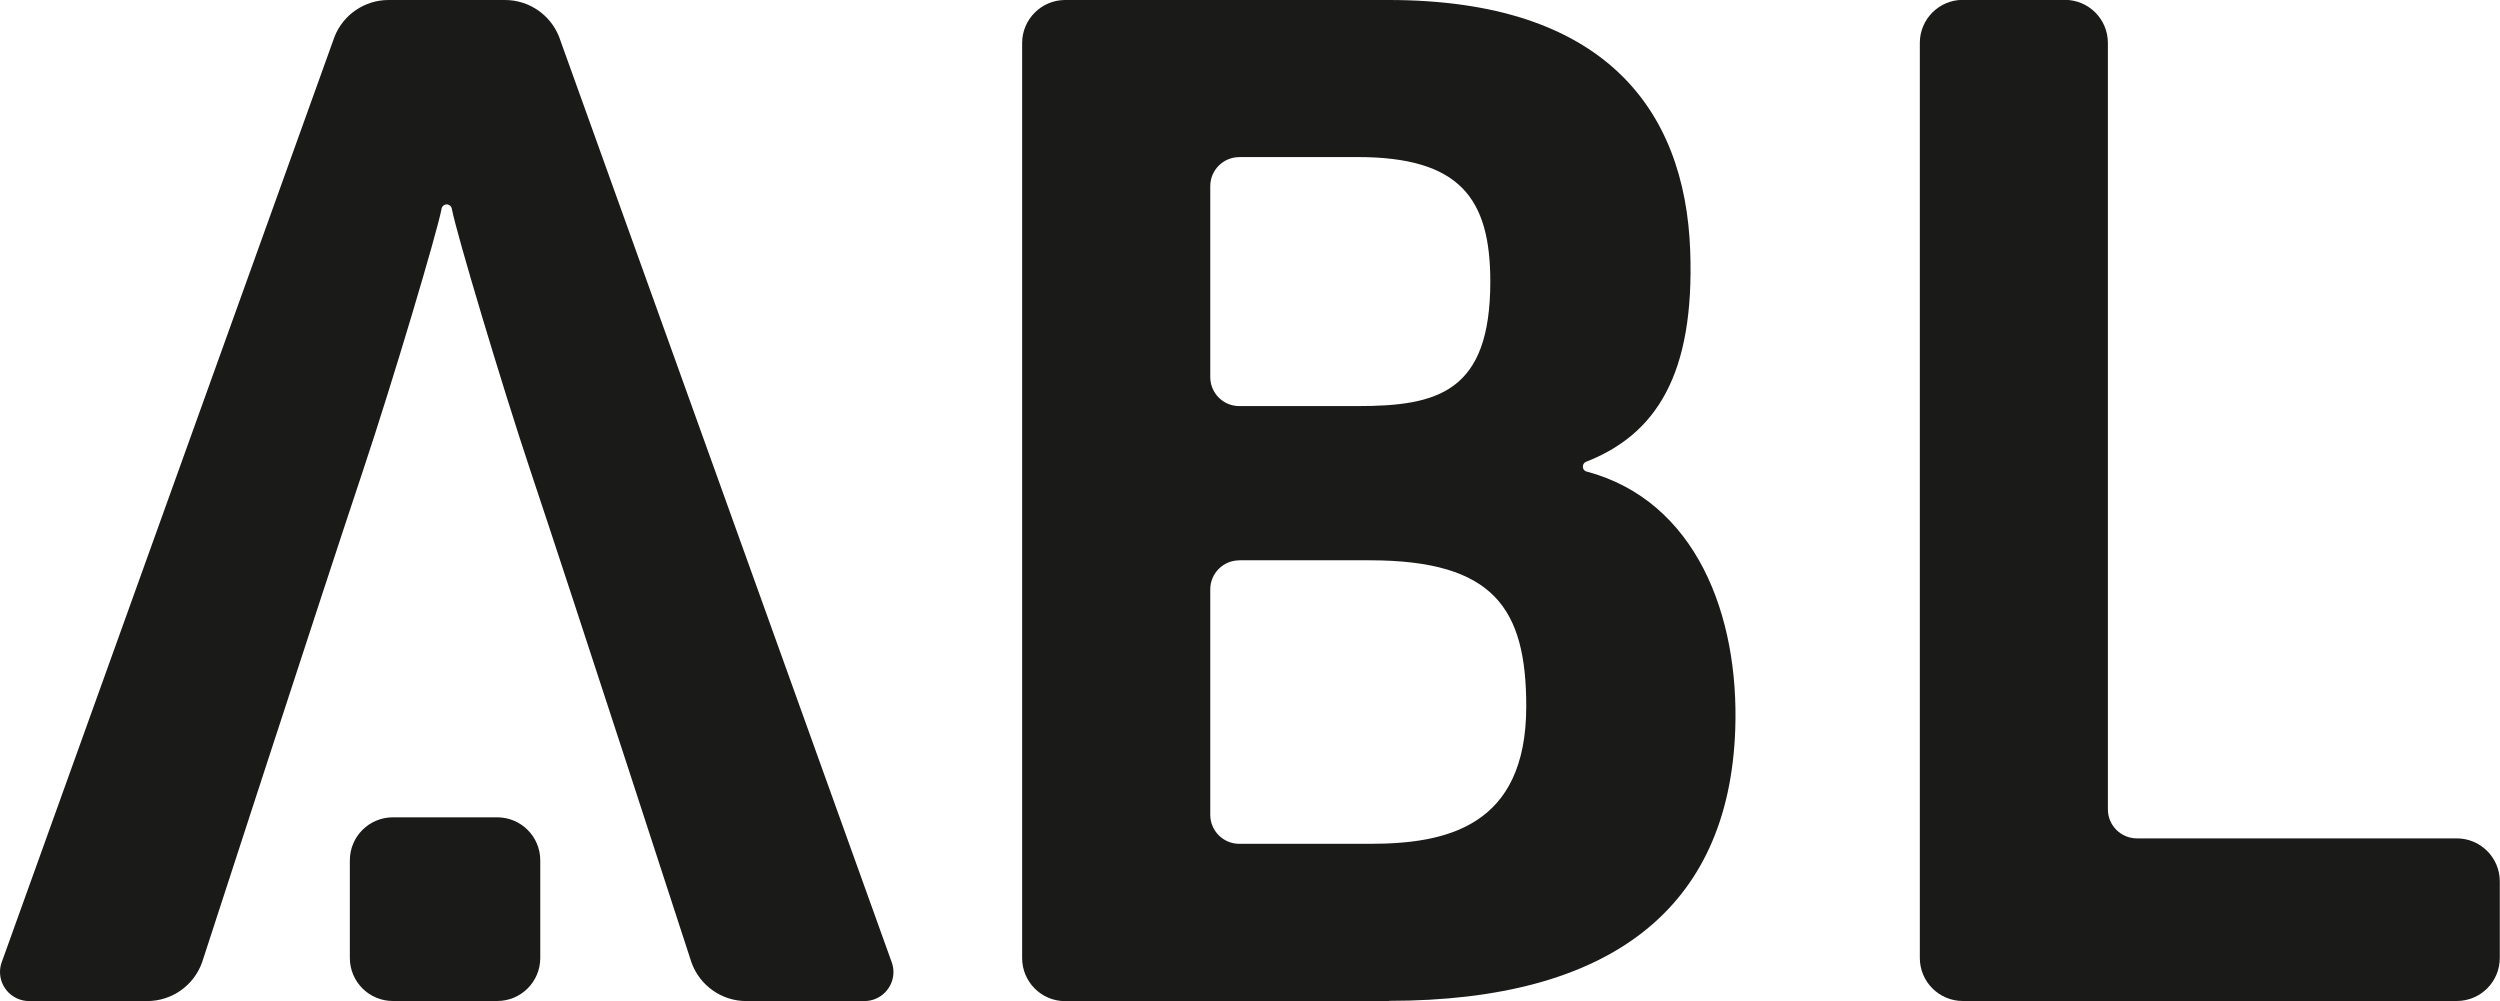 <?xml version="1.0" encoding="UTF-8"?>
<svg xmlns="http://www.w3.org/2000/svg" xmlns:xlink="http://www.w3.org/1999/xlink" id="uuid-a3e8a0ff-5f1a-47a3-ba9a-c17ba1e01197" data-name="Ebene 1" viewBox="0 0 359.59 144">
  <defs>
    <clipPath id="uuid-f9b02790-f390-4738-9b34-45b663befcb0">
      <rect width="359.59" height="144" fill="none"></rect>
    </clipPath>
  </defs>
  <g clip-path="url(#uuid-f9b02790-f390-4738-9b34-45b663befcb0)">
    <g>
      <path d="M359.56,137.79v-11.01c0-3.42-2.77-6.19-6.19-6.19h-46c-2.3,0-4.18-1.86-4.18-4.17,0,0,0,0,0,0V6.17c0-3.42-2.77-6.19-6.19-6.19h-14.67c-3.42,0-6.19,2.77-6.19,6.19h0v131.62c0,3.42,2.77,6.19,6.19,6.19h71.04c3.42,0,6.19-2.77,6.19-6.19" fill="#1a1a18"></path>
      <path d="M77.71,137.79v-14.04c0-3.42-2.77-6.19-6.19-6.19h-15.01c-3.42,0-6.19,2.77-6.19,6.19v14.04c0,3.42,2.77,6.19,6.19,6.19h15.01c3.42,0,6.19-2.77,6.19-6.19" fill="#1a1a18"></path>
      <path d="M72.66,16.73v.03-.03ZM128.51,139.81c0-.46-.08-.92-.23-1.35L80.4,5.25C79.12,2.08,76.05,0,72.63,0h-16.74c-3.42,0-6.49,2.08-7.76,5.25L.23,138.45c-.15.43-.23.89-.23,1.35,0,2.31,1.87,4.18,4.18,4.19h16.99c3.54,0,6.69-2.22,7.89-5.55,0,0,16.95-52.17,23.21-70.93,4.14-12.38,10.57-33.96,11.23-37.42h0c.04-.39.36-.68.75-.69h0c.39,0,.71.3.75.69h0c.66,3.46,7.1,25.04,11.23,37.42,6.28,18.76,23.23,70.93,23.23,70.93,1.2,3.33,4.35,5.55,7.89,5.55h16.99c2.31-.01,4.17-1.88,4.17-4.19" fill="#1a1a18"></path>
      <path d="M178.25,22.6c-2.3,0-4.17,1.87-4.17,4.17,0,0,0,0,0,0v27.47c0,2.3,1.87,4.17,4.17,4.17h17.03c11.55,0,19.08-2.02,19.08-17.91,0-11.91-4.32-17.91-19.08-17.91h-17.03M178.25,80.6h0c-2.3,0-4.17,1.87-4.17,4.17v32.43c0,2.3,1.87,4.17,4.17,4.17h18.81c10.88,0,22.47-2.4,22.47-19.76,0-14.05-4.6-21-22.47-21.02h-18.81M199.74,144h-46.57c-3.41-.02-6.16-2.8-6.15-6.21V6.19c0-3.4,2.75-6.17,6.15-6.19h46.57c30.96,0,42.62,15.69,43.37,36,.67,17.94-4.96,26.5-14.97,30.42h0c-.29.11-.47.39-.47.7,0,.31.18.58.47.69h.03c15.85,4.22,22.01,20.79,21.42,37.16-.92,25.67-17.91,38.97-49.82,38.99h0" fill="#1a1a18"></path>
    </g>
  </g>
</svg>
